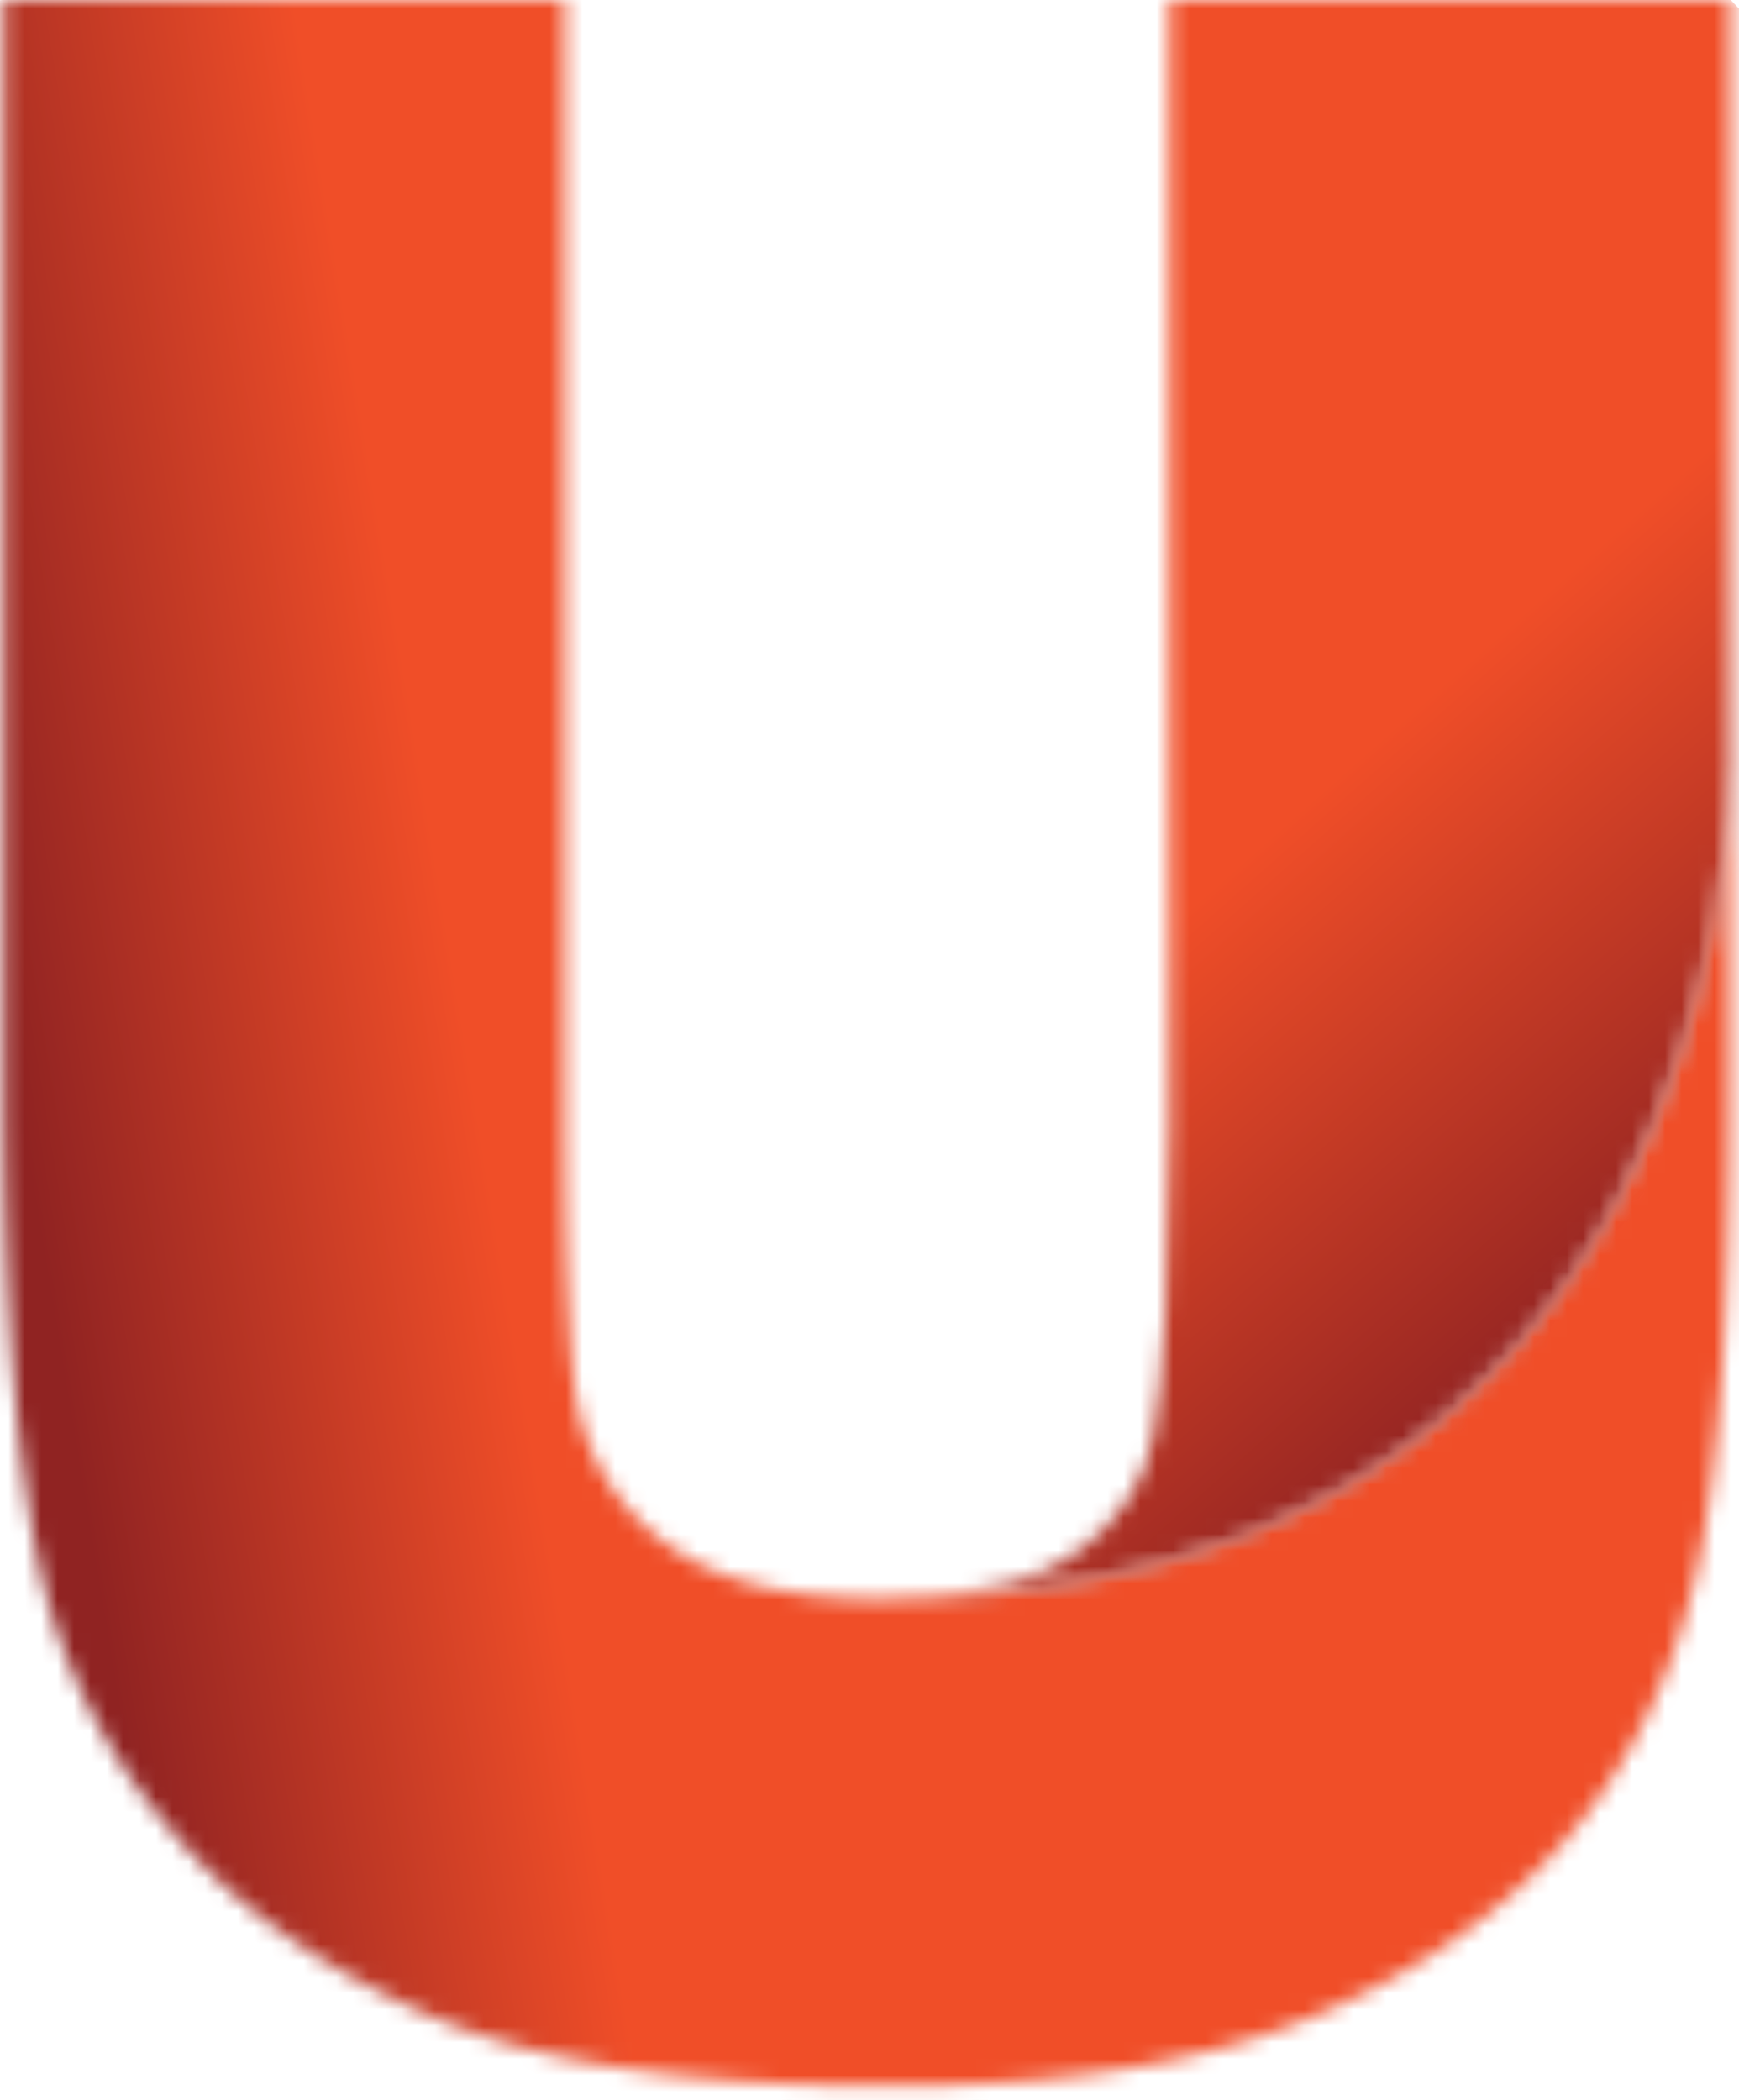 <svg xmlns="http://www.w3.org/2000/svg" width="106" height="128" fill="none"><mask id="a" width="106" height="128" x="0" y="0" maskUnits="userSpaceOnUse" style="mask-type:luminance"><path fill="#fff" d="M.219 0v66.439c0 13.411.812 23.346 2.494 30.409a36.5 36.5 0 0 0 7.75 14.76c3.911 4.65 9.226 8.449 15.822 11.297 6.597 2.848 15.755 4.257 27.984 4.257 10.057 0 18.419-1.305 24.868-3.869 6.572-2.616 11.94-6.24 15.955-10.744 4.014-4.503 6.845-10.138 8.312-16.628 1.389-6.127 2.063-16.085 2.063-30.414V46.664c0 3.108-1.095 49.995-50.69 50.766-.406 0-.812.023-1.237.023-5.57 0-9.892-1.111-12.85-3.311-2.847-2.064-4.797-5.08-5.471-8.459-.367-1.816-.792-6.476-.792-18.322V0z"/></mask><g mask="url(#a)"><path fill="url(#b)" d="M102.827-15.902-20.297 3.158 2.836 143.044l123.124-19.059z"/></g><mask id="c" width="52" height="98" x="54" y="0" maskUnits="userSpaceOnUse" style="mask-type:luminance"><path fill="#fff" d="M71.276 0v68.724c0 8.813-.328 15.138-.978 18.766-.49 2.749-1.956 5.039-4.455 6.988-2.332 1.826-6.058 2.838-11.05 2.952 49.595-.771 50.675-47.658 50.69-50.766V0z"/></mask><g mask="url(#c)"><path fill="url(#d)" d="M82.36-24.469 4.61 44.366l73.269 77.47 77.751-68.835z"/></g><defs><linearGradient id="b" x1="29.154" x2="1.961" y1="67.979" y2="72.476" gradientUnits="userSpaceOnUse"><stop stop-color="#F04E28"/><stop offset="1" stop-color="#902322"/></linearGradient><linearGradient id="d" x1="78.903" x2="102.821" y1="49.65" y2="76.665" gradientUnits="userSpaceOnUse"><stop stop-color="#F04E28"/><stop offset="1" stop-color="#902322"/></linearGradient></defs></svg>